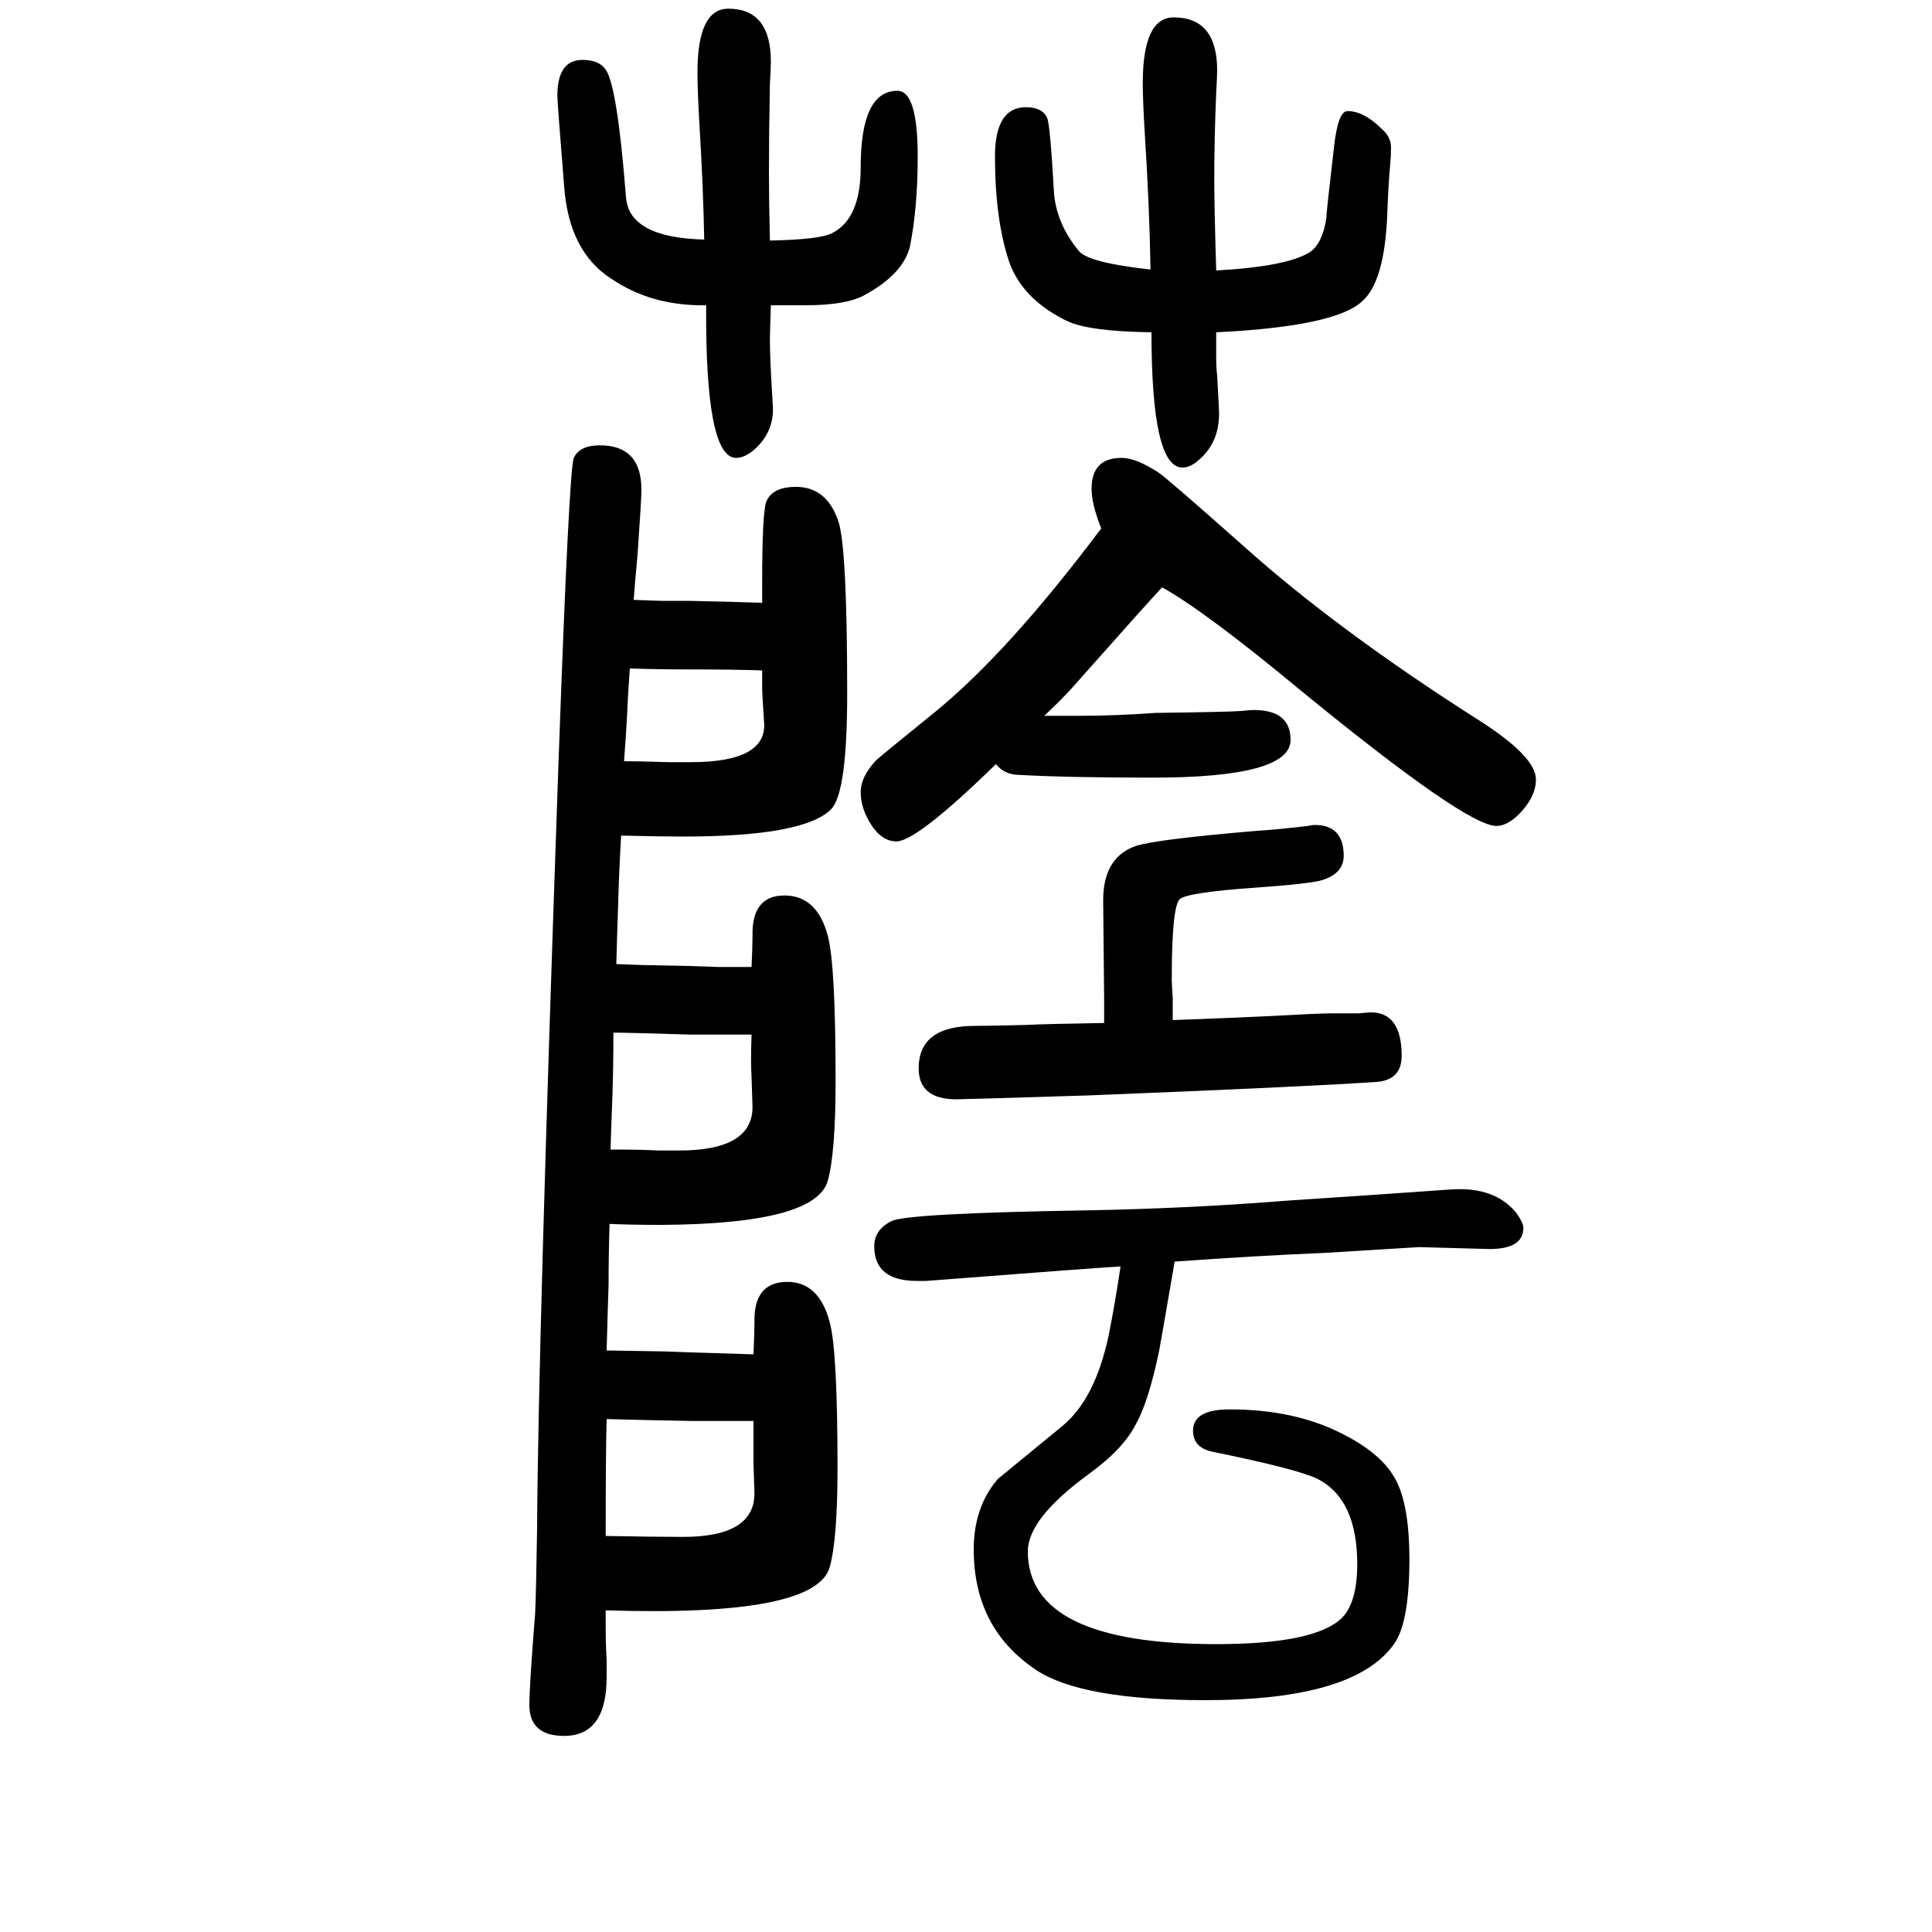 <svg xmlns="http://www.w3.org/2000/svg" xmlns:xlink="http://www.w3.org/1999/xlink" height="100" width="100" version="1.1"><path d="M656 1029l29 -1h28q47 -1 76 -2v22q0 69 4 82q6 16 31 16q32 0 44 -36q9 -28 9 -178q0 -101 -16 -119q-27 -29 -154 -29q-24 0 -64 1q-2 -33 -3 -68q-1 -28 -2 -65l27 -1l48 -1l30 -1h35q1 21 1 32q-1 42 33 42t45 -42q8 -30 8 -150q0 -74 -8 -103q-12 -45 -172 -46
q-31 0 -54 1q-1 -32 -1 -63q-1 -28 -2 -68l60 -1l27 -1q34 -1 65 -2q1 22 1 33q-1 42 34 42q33 0 44 -42q8 -30 8 -151q0 -73 -8 -102q-14 -52 -232 -45v-15q0 -20 1 -37v-17q0 -61 -44 -61q-36 0 -36 32q0 20 6 95q1 22 2 88q1 188 22 788q11 309 16 320q6 13 27 13
q43 0 43 -46q0 -10 -4 -67q-3 -32 -4 -47zM652 958q-2 -27 -3 -51q-1 -19 -3 -45q15 0 46 -1h23q79 0 76 41q-2 29 -2 36v18q-30 1 -74 1q-32 0 -63 1zM632 460q33 0 49 -1h22q76 0 76 45l-1 31q-1 15 0 44h-63q-64 2 -80 2q0 -34 -1 -65q-1 -24 -2 -56zM627 60q50 -1 80 -1
q74 0 74 45l-1 31v44h-63q-55 1 -89 2q-1 -34 -1 -121zM1259 1306v-27q0 -9 1 -18q2 -36 2 -39q0 -31 -22 -49q-8 -7 -16 -7q-32 0 -32 140q-66 1 -88 12q-45 22 -59 60q-15 44 -15 110q0 51 32 51q17 0 22 -11q3 -6 7 -76q2 -33 26 -62q10 -12 74 -19q-1 64 -6 142
q-2 33 -2 51q0 68 32 68q45 0 45 -55q0 -5 -1 -23q-2 -48 -2 -89q0 -29 2 -95q73 4 97 19q13 9 17 35q0 6 8 74q4 37 14 37q17 0 36 -19q9 -8 9 -19q0 -8 -1 -19q-2 -23 -3 -52q-3 -68 -26 -88q-28 -26 -151 -32zM1216 344q-12 -70 -16 -92q-11 -53 -24 -76q-13 -26 -49 -52
q-63 -46 -63 -80q0 -96 195 -96q102 0 130 27q16 16 16 56q0 67 -41 88q-20 10 -108 28q-21 4 -21 22q0 22 38 22q67 0 116 -25q38 -19 53 -43q17 -26 17 -87q0 -66 -16 -88q-41 -58 -195 -58q-128 0 -175 31q-65 43 -65 125q0 44 25 73q5 4 67 55q34 28 48 95q7 36 12 70
q-33 -2 -201 -15h-10q-44 0 -44 36q0 17 18 26q17 8 200 11q109 2 208 10l75 5q44 3 72 5q26 2 33 2q39 0 59 -25q7 -10 7 -15q0 -22 -35 -22l-73 2l-98 -6q-72 -3 -155 -9zM1143 591v18v7l-1 102q0 44 33 56q20 7 127 16q18 1 52 5q4 1 7 1q30 0 30 -32q0 -18 -22 -25
q-13 -4 -71 -8q-70 -5 -77 -12q-8 -9 -8 -83q0 -5 1 -19v-23q79 3 97 4q55 3 68 3h28q10 1 12 1q32 0 32 -45q0 -25 -26 -27q-73 -5 -299 -14q-129 -4 -136 -4q-39 0 -39 32q0 44 58 44q15 0 54 1q17 1 80 2zM798 1334q-1 -30 -1 -35q0 -22 3 -68q2 -29 -21 -48
q-9 -7 -17 -7q-32 0 -31 158q-57 -1 -99 28q-43 28 -48 95q-7 87 -7 94q0 37 26 37q17 0 24 -10q12 -17 21 -132q3 -42 81 -44q-1 55 -5 120q-2 35 -2 53q0 66 32 66q44 0 44 -55q0 -5 -1 -23q-1 -51 -1 -91q0 -32 1 -71q53 1 65 8q29 15 29 68q0 79 38 79q21 0 21 -68
q0 -53 -8 -93q-7 -29 -48 -51q-19 -10 -60 -10h-22h-14zM1031 859q-82 -80 -103 -80q-15 0 -26 17t-11 34q0 16 16 33q3 3 61 50q76 62 172 190q-10 25 -10 41q0 32 31 32q15 0 38 -15q8 -5 88 -76q97 -87 243 -180q60 -38 60 -62q0 -16 -14 -32t-27 -16q-31 0 -201 139
q-100 83 -145 108q-16 -17 -94 -105q-12 -13 -28 -28h37q36 0 78 3q77 1 89 2q9 1 13 1q38 0 38 -31q0 -39 -143 -39q-90 0 -141 3q-13 1 -21 11z" style="" transform="scale(0.05 -0.05) translate(0 -1650)"/></svg>